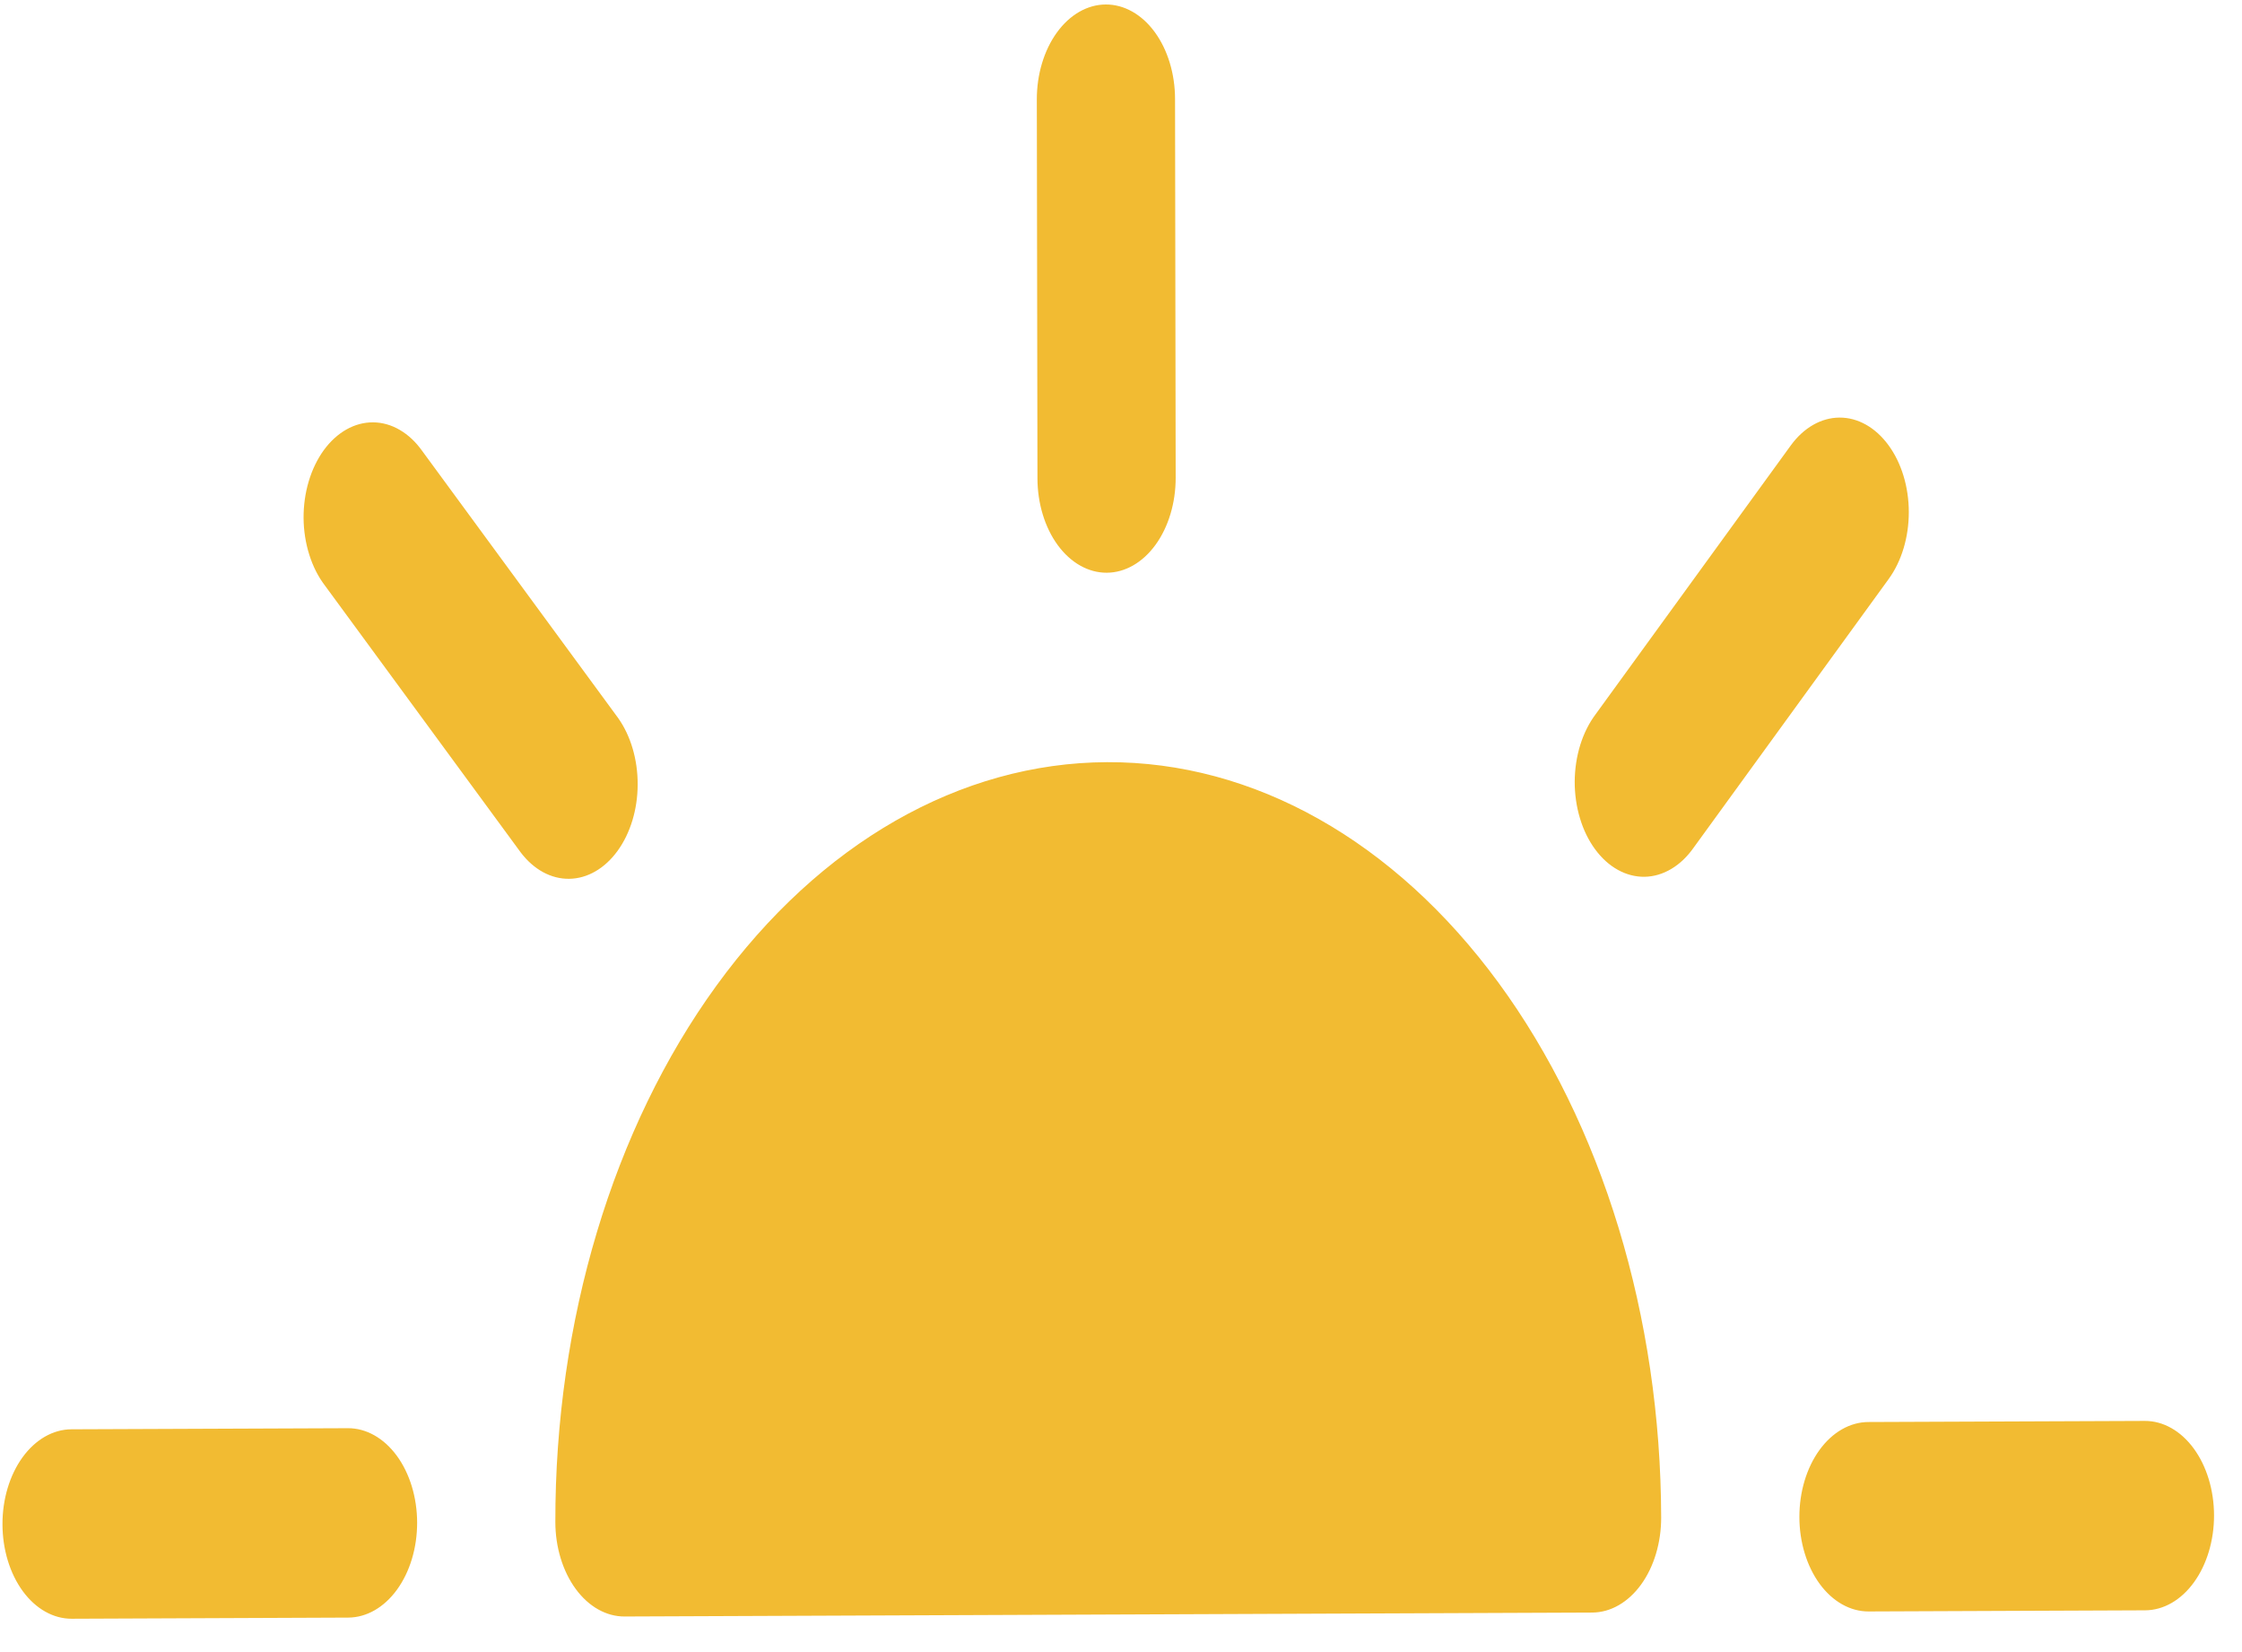 <svg width="57" height="42" viewBox="0 0 57 42" fill="none" xmlns="http://www.w3.org/2000/svg">
<path d="M28.113 0.114C28.579 0.112 29.027 0.364 29.357 0.814C29.687 1.264 29.873 1.876 29.874 2.514L29.89 12.145C29.891 12.784 29.707 13.397 29.378 13.85C29.049 14.303 28.603 14.558 28.137 14.56C27.671 14.562 27.224 14.31 26.893 13.86C26.563 13.41 26.377 12.798 26.376 12.159L26.36 2.529C26.359 1.89 26.543 1.277 26.872 0.824C27.201 0.371 27.647 0.116 28.113 0.114ZM56.289 38.523C56.29 39.162 56.106 39.775 55.777 40.228C55.449 40.681 55.002 40.936 54.536 40.938L47.508 40.967C47.042 40.969 46.594 40.717 46.264 40.267C45.934 39.816 45.748 39.205 45.747 38.566C45.746 37.928 45.93 37.314 46.259 36.861C46.587 36.409 47.034 36.153 47.5 36.151L54.528 36.123C54.994 36.121 55.442 36.373 55.772 36.823C56.102 37.273 56.288 37.885 56.289 38.523ZM8.852 41.123C9.318 41.121 9.764 40.866 10.093 40.413C10.422 39.96 10.606 39.347 10.605 38.709C10.604 38.07 10.418 37.458 10.088 37.008C9.757 36.558 9.31 36.306 8.844 36.308L1.816 36.336C1.35 36.338 0.903 36.594 0.574 37.047C0.246 37.499 0.061 38.113 0.063 38.751C0.064 39.39 0.25 40.001 0.58 40.452C0.91 40.902 1.358 41.154 1.824 41.152L8.852 41.123ZM48.011 11.316C48.342 11.766 48.528 12.378 48.529 13.016C48.53 13.654 48.346 14.268 48.017 14.72L43.059 21.549C42.897 21.78 42.704 21.964 42.489 22.091C42.275 22.218 42.045 22.286 41.812 22.29C41.578 22.293 41.347 22.233 41.131 22.113C40.914 21.993 40.718 21.815 40.553 21.59C40.387 21.364 40.256 21.096 40.168 20.8C40.079 20.505 40.034 20.188 40.035 19.868C40.037 19.549 40.085 19.232 40.176 18.938C40.268 18.644 40.401 18.378 40.569 18.155L45.527 11.326C45.856 10.873 46.302 10.618 46.768 10.616C47.234 10.614 47.681 10.866 48.011 11.316ZM13.238 21.67C13.57 22.108 14.014 22.349 14.475 22.341C14.935 22.334 15.376 22.079 15.701 21.631C16.026 21.183 16.21 20.579 16.212 19.947C16.215 19.316 16.037 18.709 15.717 18.256L10.736 11.467C10.574 11.238 10.38 11.055 10.165 10.93C9.951 10.804 9.72 10.739 9.487 10.737C9.253 10.735 9.022 10.797 8.806 10.919C8.591 11.041 8.395 11.22 8.23 11.447C8.066 11.674 7.936 11.943 7.848 12.24C7.76 12.536 7.716 12.853 7.718 13.173C7.721 13.492 7.77 13.808 7.863 14.101C7.955 14.395 8.089 14.66 8.258 14.882L13.238 21.67ZM28.145 19.376C24.417 19.391 20.845 21.434 18.214 25.058C15.584 28.68 14.111 33.586 14.119 38.694C14.12 39.333 14.306 39.944 14.637 40.395C14.967 40.845 15.414 41.097 15.88 41.095L40.479 40.995C40.945 40.993 41.392 40.738 41.721 40.285C42.05 39.832 42.234 39.219 42.233 38.58C42.224 33.472 40.735 28.578 38.093 24.977C35.451 21.375 31.873 19.36 28.145 19.376Z" fill="#F2BB32"/>
</svg>
